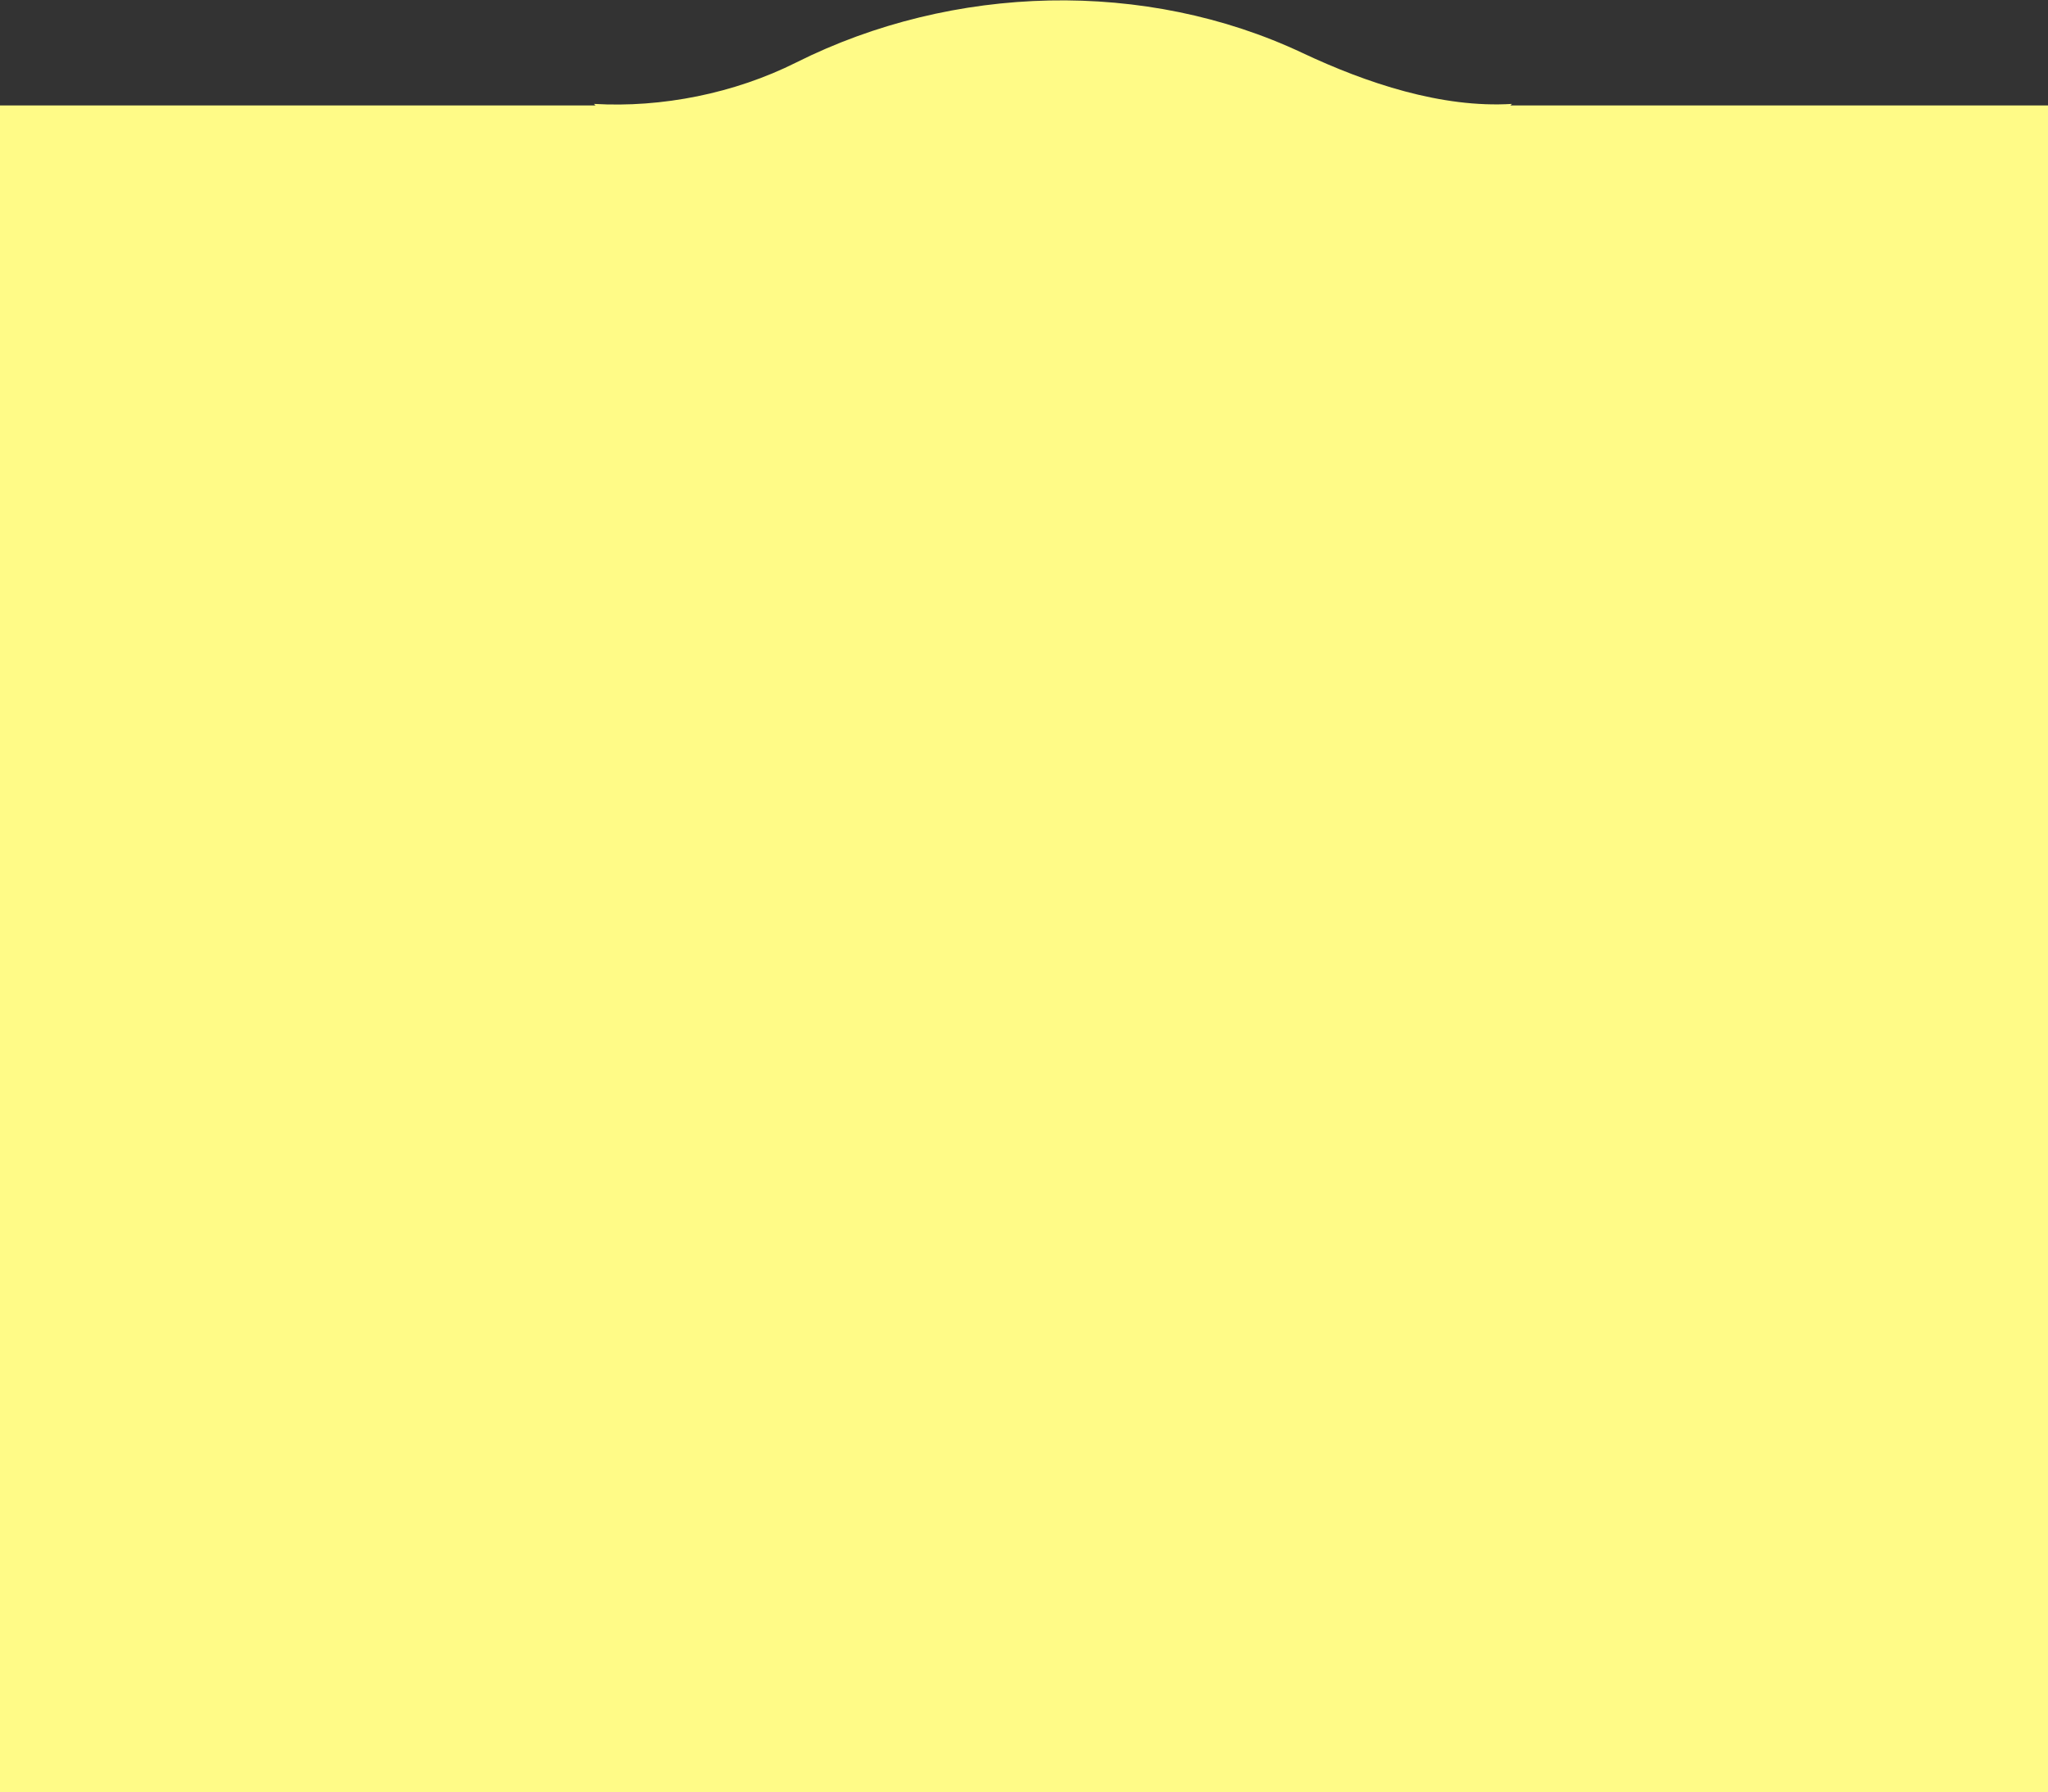 <svg width="738" height="646" viewBox="0 0 738 646" fill="none" xmlns="http://www.w3.org/2000/svg">
<rect x="0" y="0" width="738" height="646" fill="#333333" stroke="none"/>
<path fill-rule="evenodd" clip-rule="evenodd" d="M469.31 19.073C492.451 29.983 519.597 39.027 544.833 37.449L544.269 38H738V646H0V38H214.584L214.041 37.449C238.505 38.88 264.657 33.679 286.924 22.518C343.498 -5.841 412.822 -7.556 469.31 19.073Z" fill="#FFFB87"/>
</svg>
